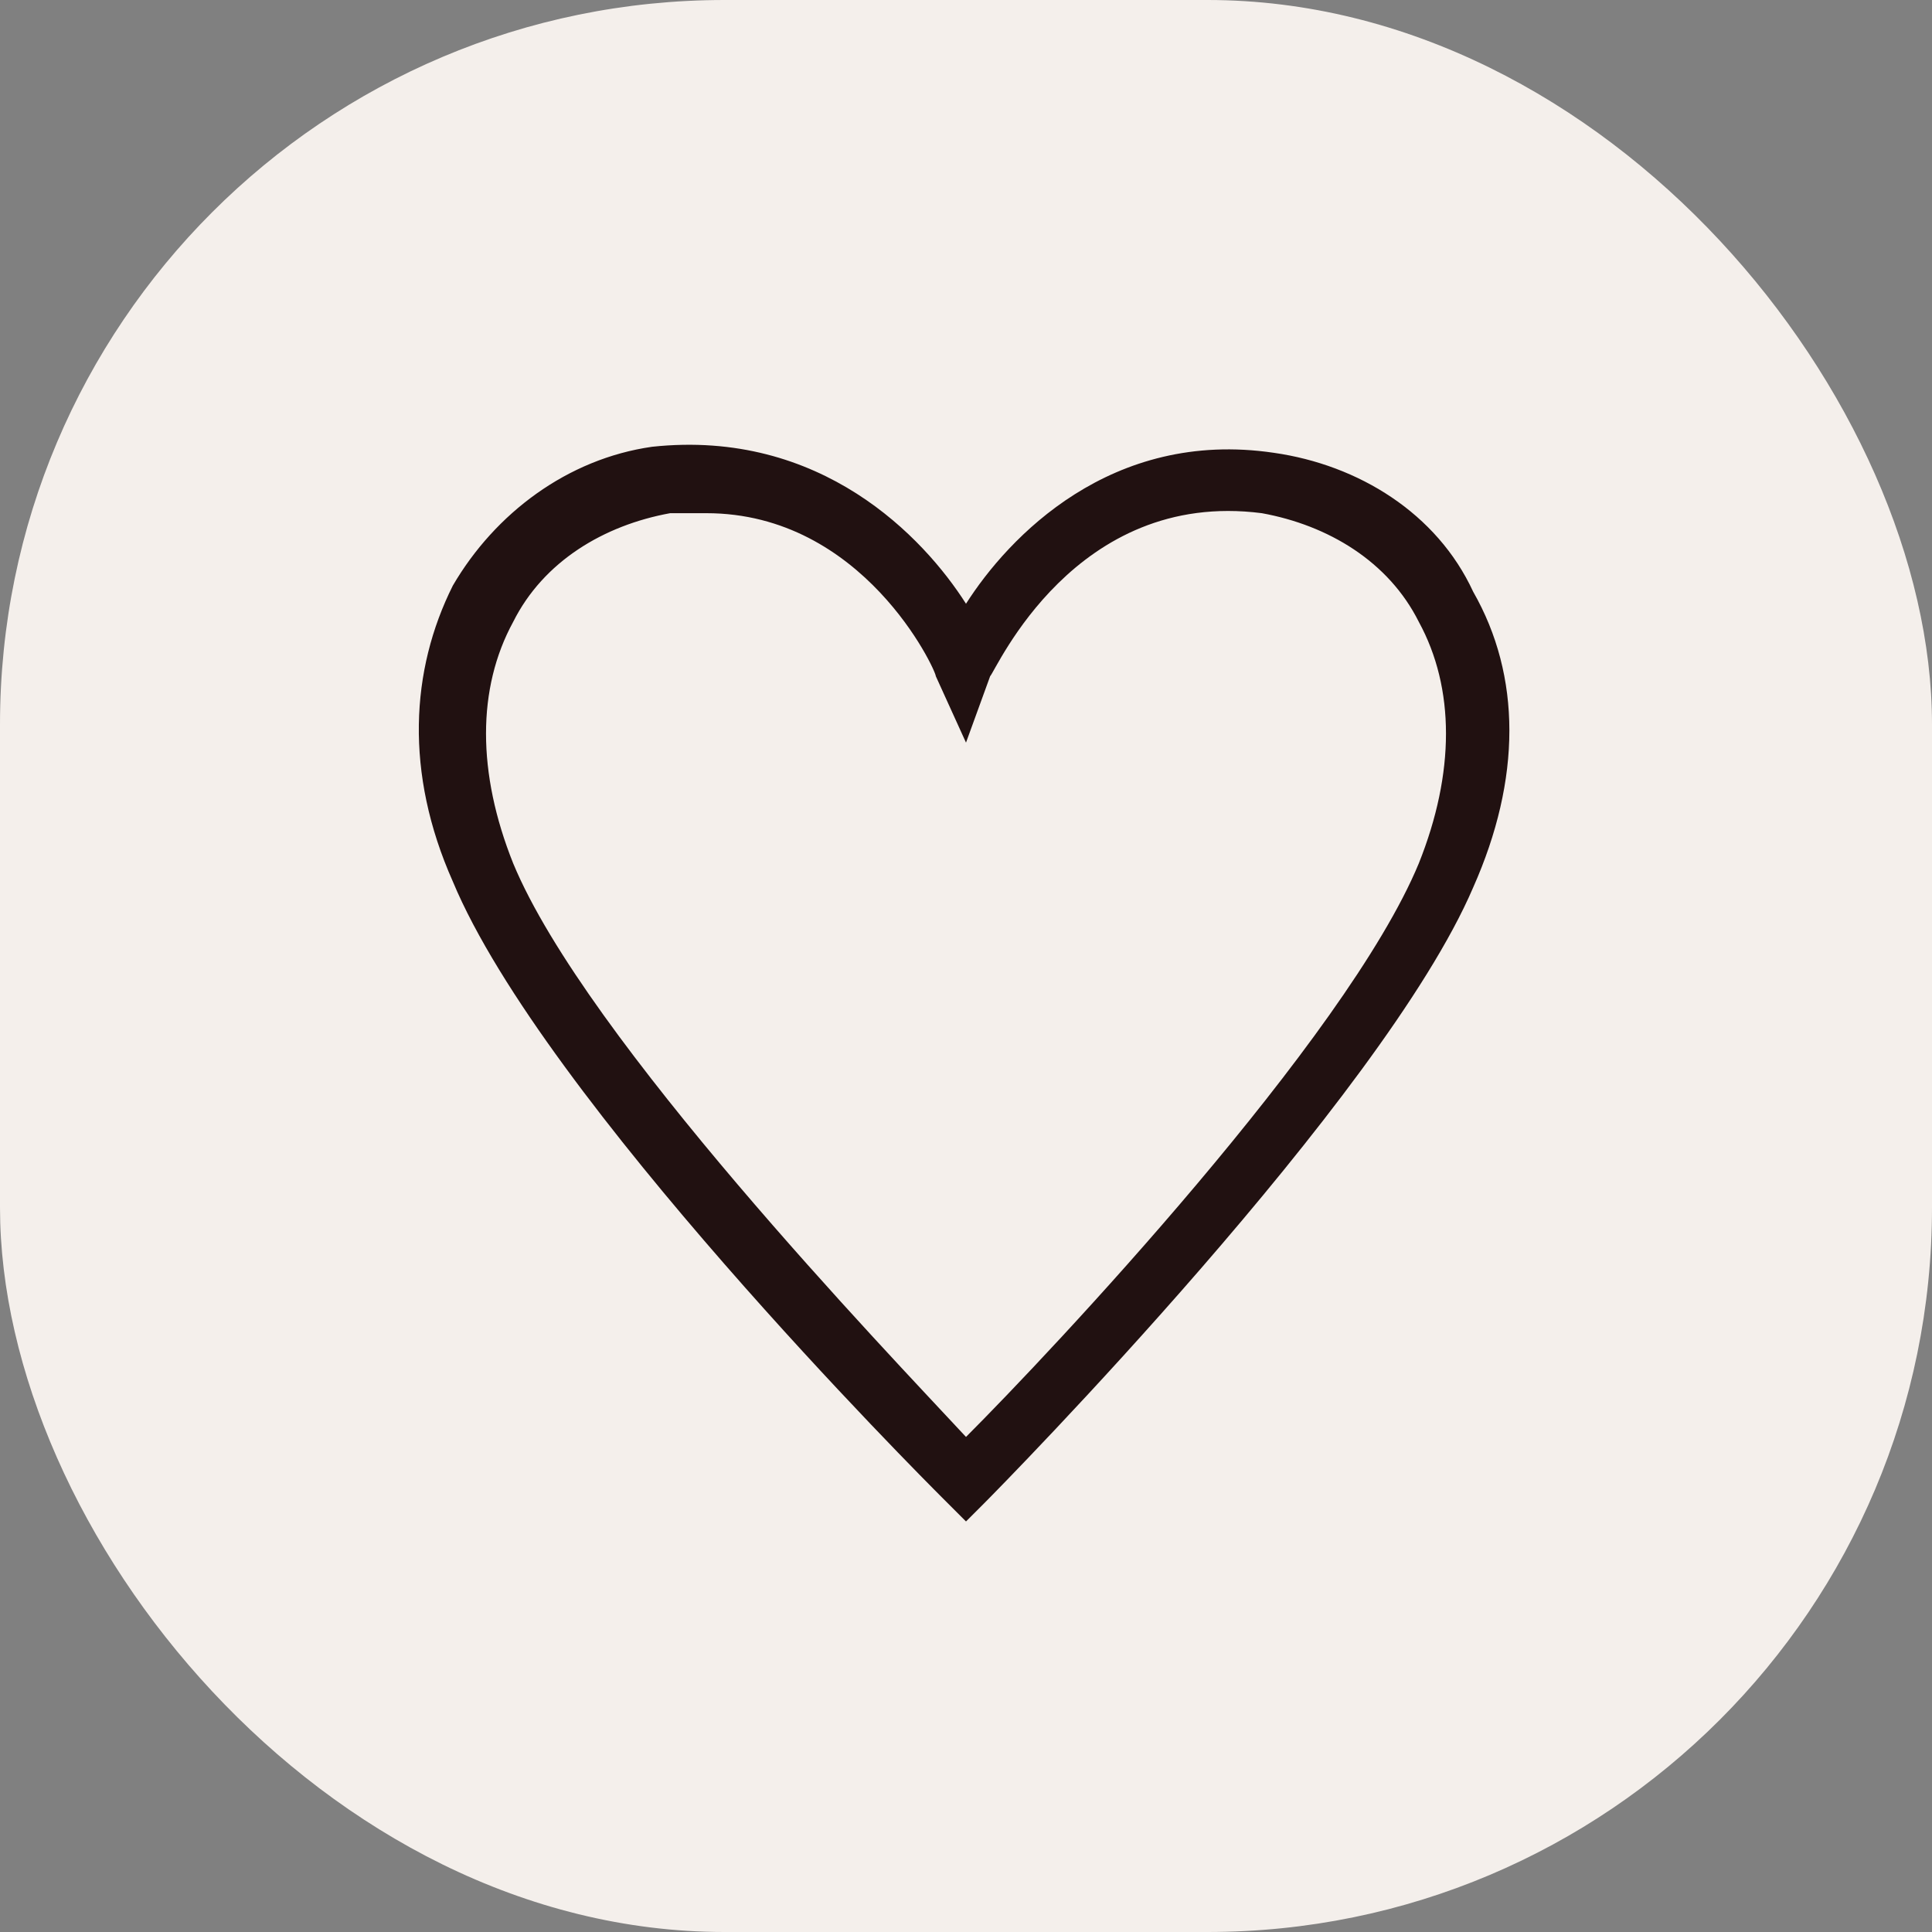 <svg xmlns="http://www.w3.org/2000/svg" fill="none" viewBox="0 0 32 32" height="32" width="32">
<rect x="0" y="0" width="32" height="32" fill="#808080" stroke="none"/>
<rect fill="#F4EFEB" rx="12" height="32" width="32"></rect>
<path fill="#211111" d="M16 25.2L15.6 24.8C15.3 24.5 9 18.2 7.5 14.6C6.7 12.8 6.8 11.1 7.5 9.7C8.2 8.5 9.4 7.6 10.8 7.4C13.6 7.1 15.3 8.9 16 10C16.7 8.9 18.4 7.1 21.1 7.5C22.5 7.7 23.8 8.5 24.4 9.8C25.2 11.2 25.2 12.9 24.4 14.7C22.9 18.2 16.6 24.6 16.3 24.9L16 25.2ZM11.7 8.5C11.5 8.5 11.3 8.5 11.1 8.5C10 8.7 9 9.3 8.5 10.3C7.9 11.4 7.9 12.8 8.5 14.3C9.7 17.2 14.7 22.4 16 23.8C17.4 22.4 22.3 17.2 23.5 14.3C24.1 12.8 24.1 11.4 23.5 10.3C23 9.3 22 8.7 20.9 8.5C17.8 8.1 16.5 11.1 16.4 11.2L16 12.3L15.5 11.2C15.5 11.1 14.3 8.5 11.7 8.5Z"></path>
</svg>
